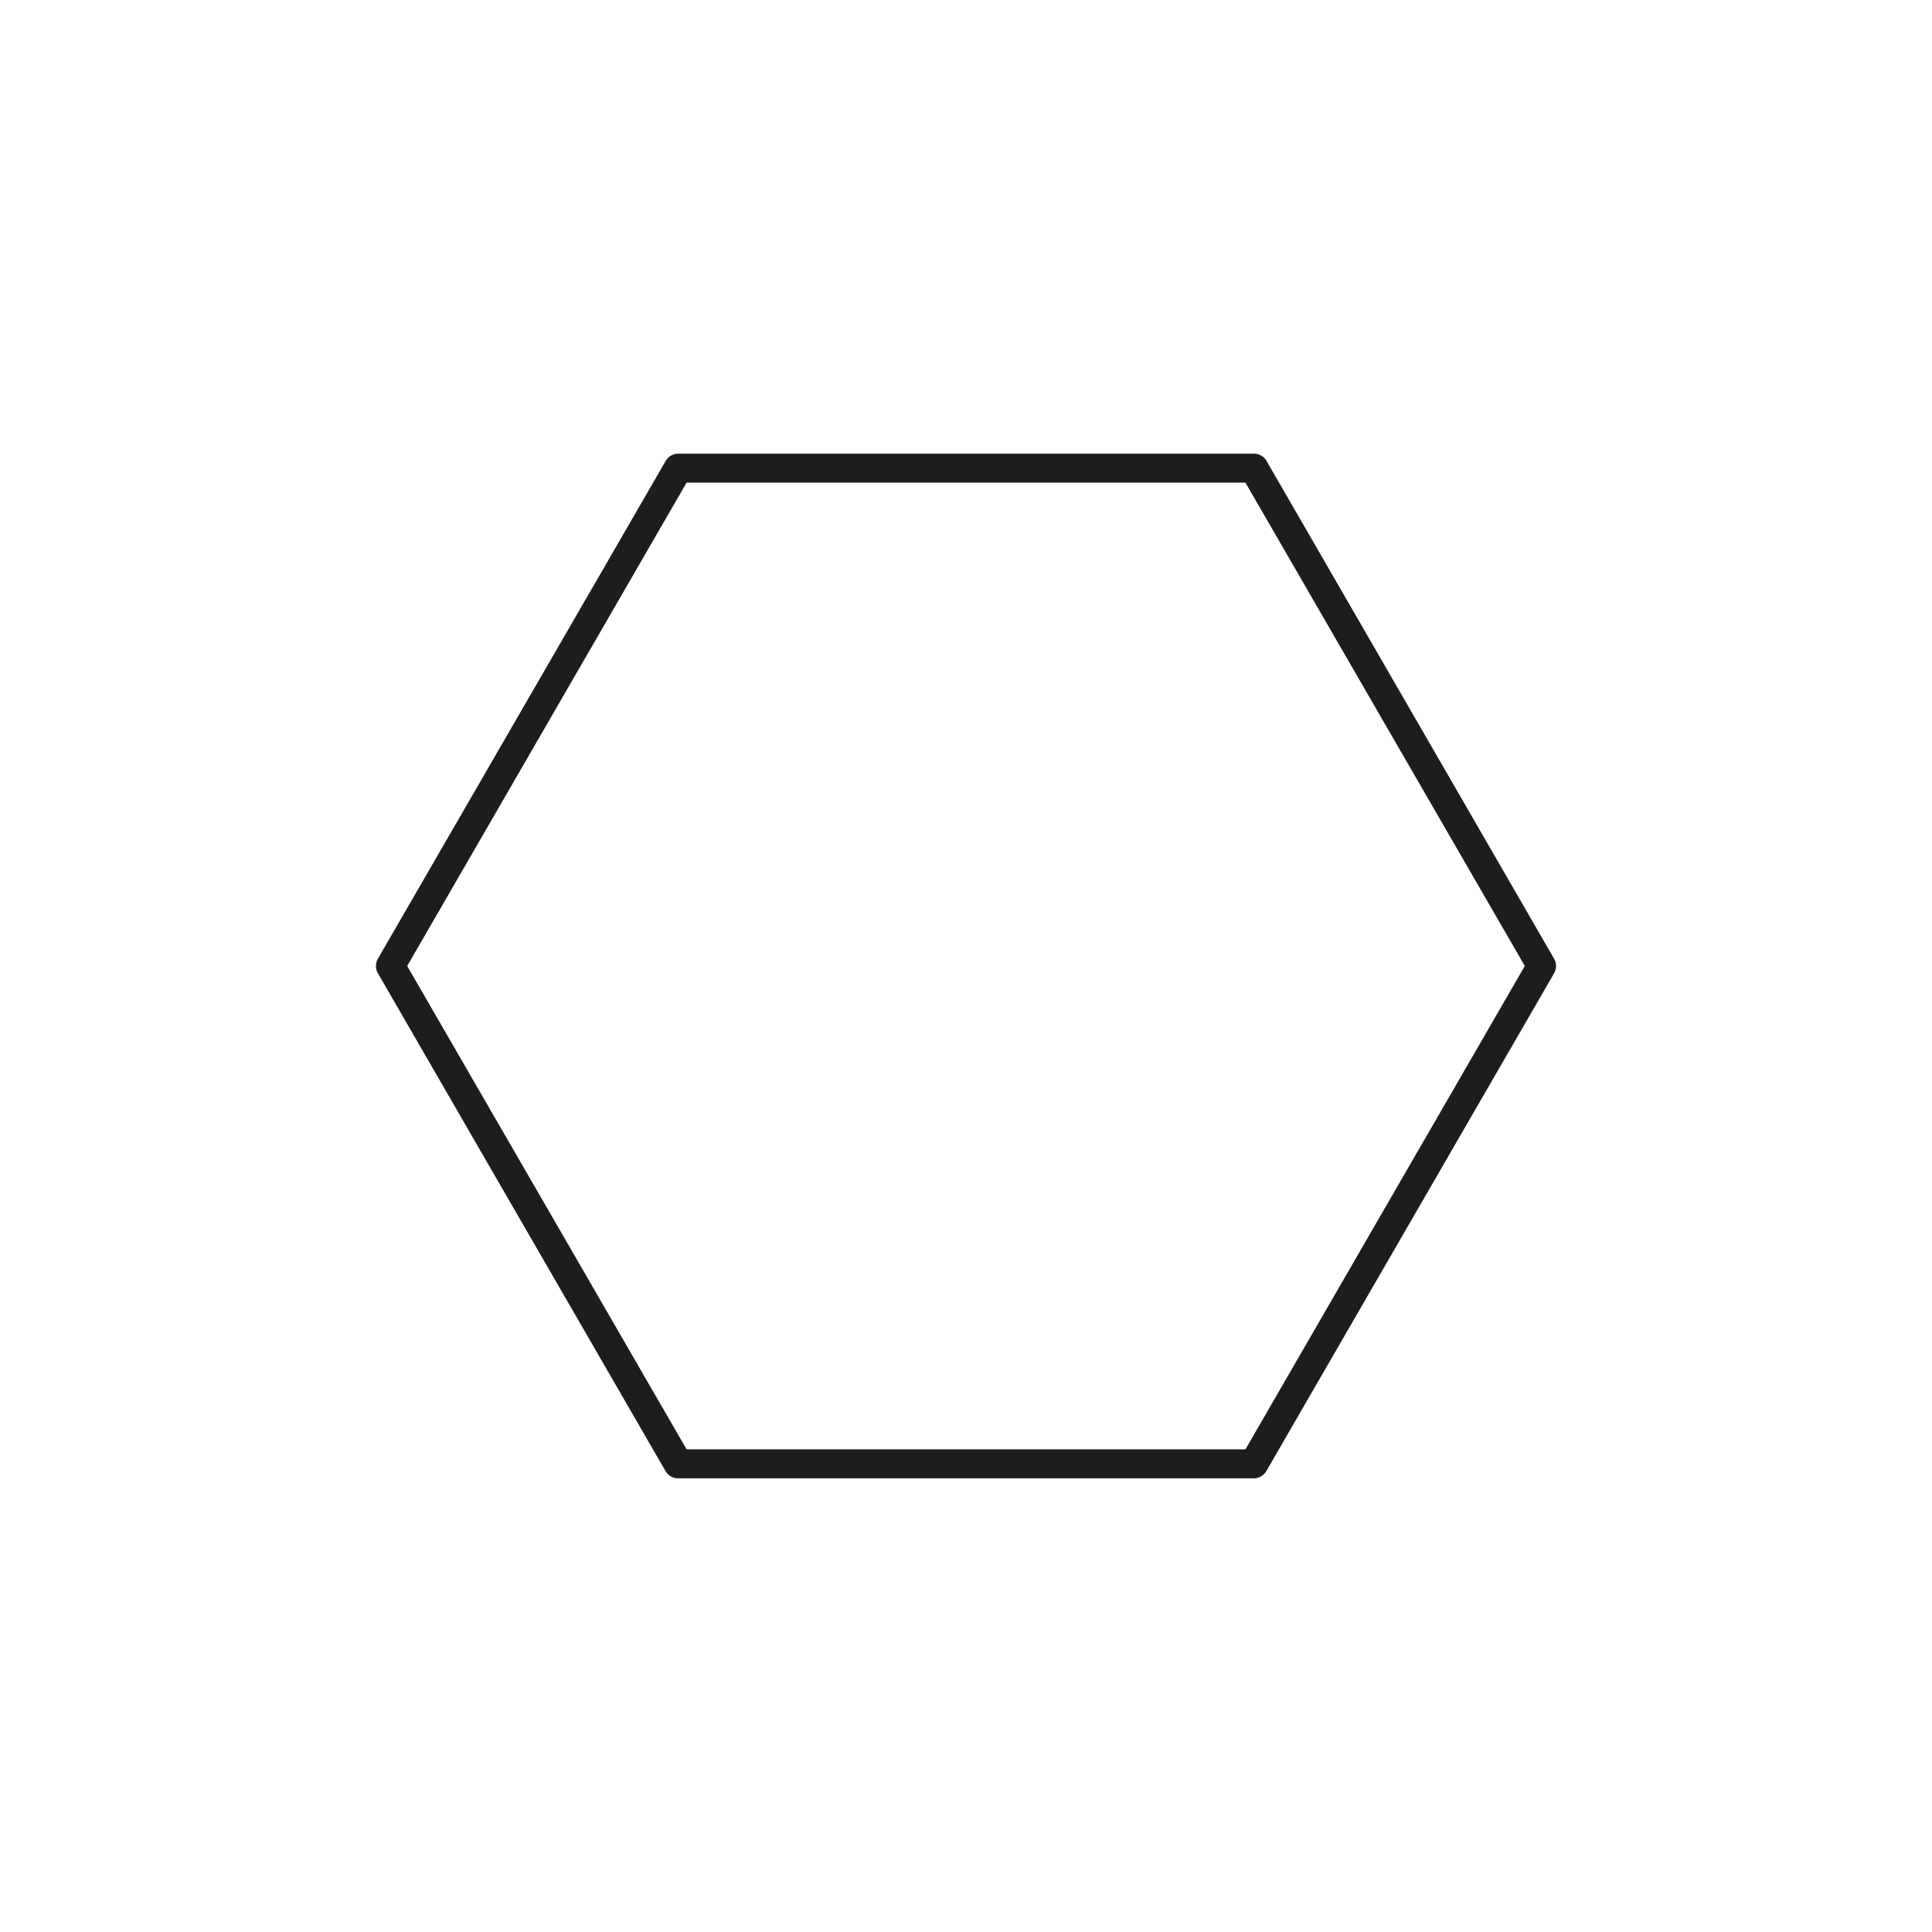 <svg id="Ebene_1" data-name="Ebene 1" xmlns="http://www.w3.org/2000/svg" viewBox="0 0 500 500"><defs><style>.cls-1{fill:#1d1d1b;}</style></defs><title>white-icons-kooperationsmodelle</title><path class="cls-1" d="M324.48,382.59h-149a3.76,3.76,0,0,1-3.25-1.88L97.8,251.88a3.77,3.77,0,0,1,0-3.76l74.48-128.83a3.76,3.76,0,0,1,3.25-1.88h149a3.76,3.76,0,0,1,3.25,1.88L402.2,248.12a3.77,3.77,0,0,1,0,3.76L327.73,380.71A3.76,3.76,0,0,1,324.48,382.59Zm-146.79-7.5H322.32L394.62,250l-72.3-125.09H177.69L105.38,250Z"/></svg>